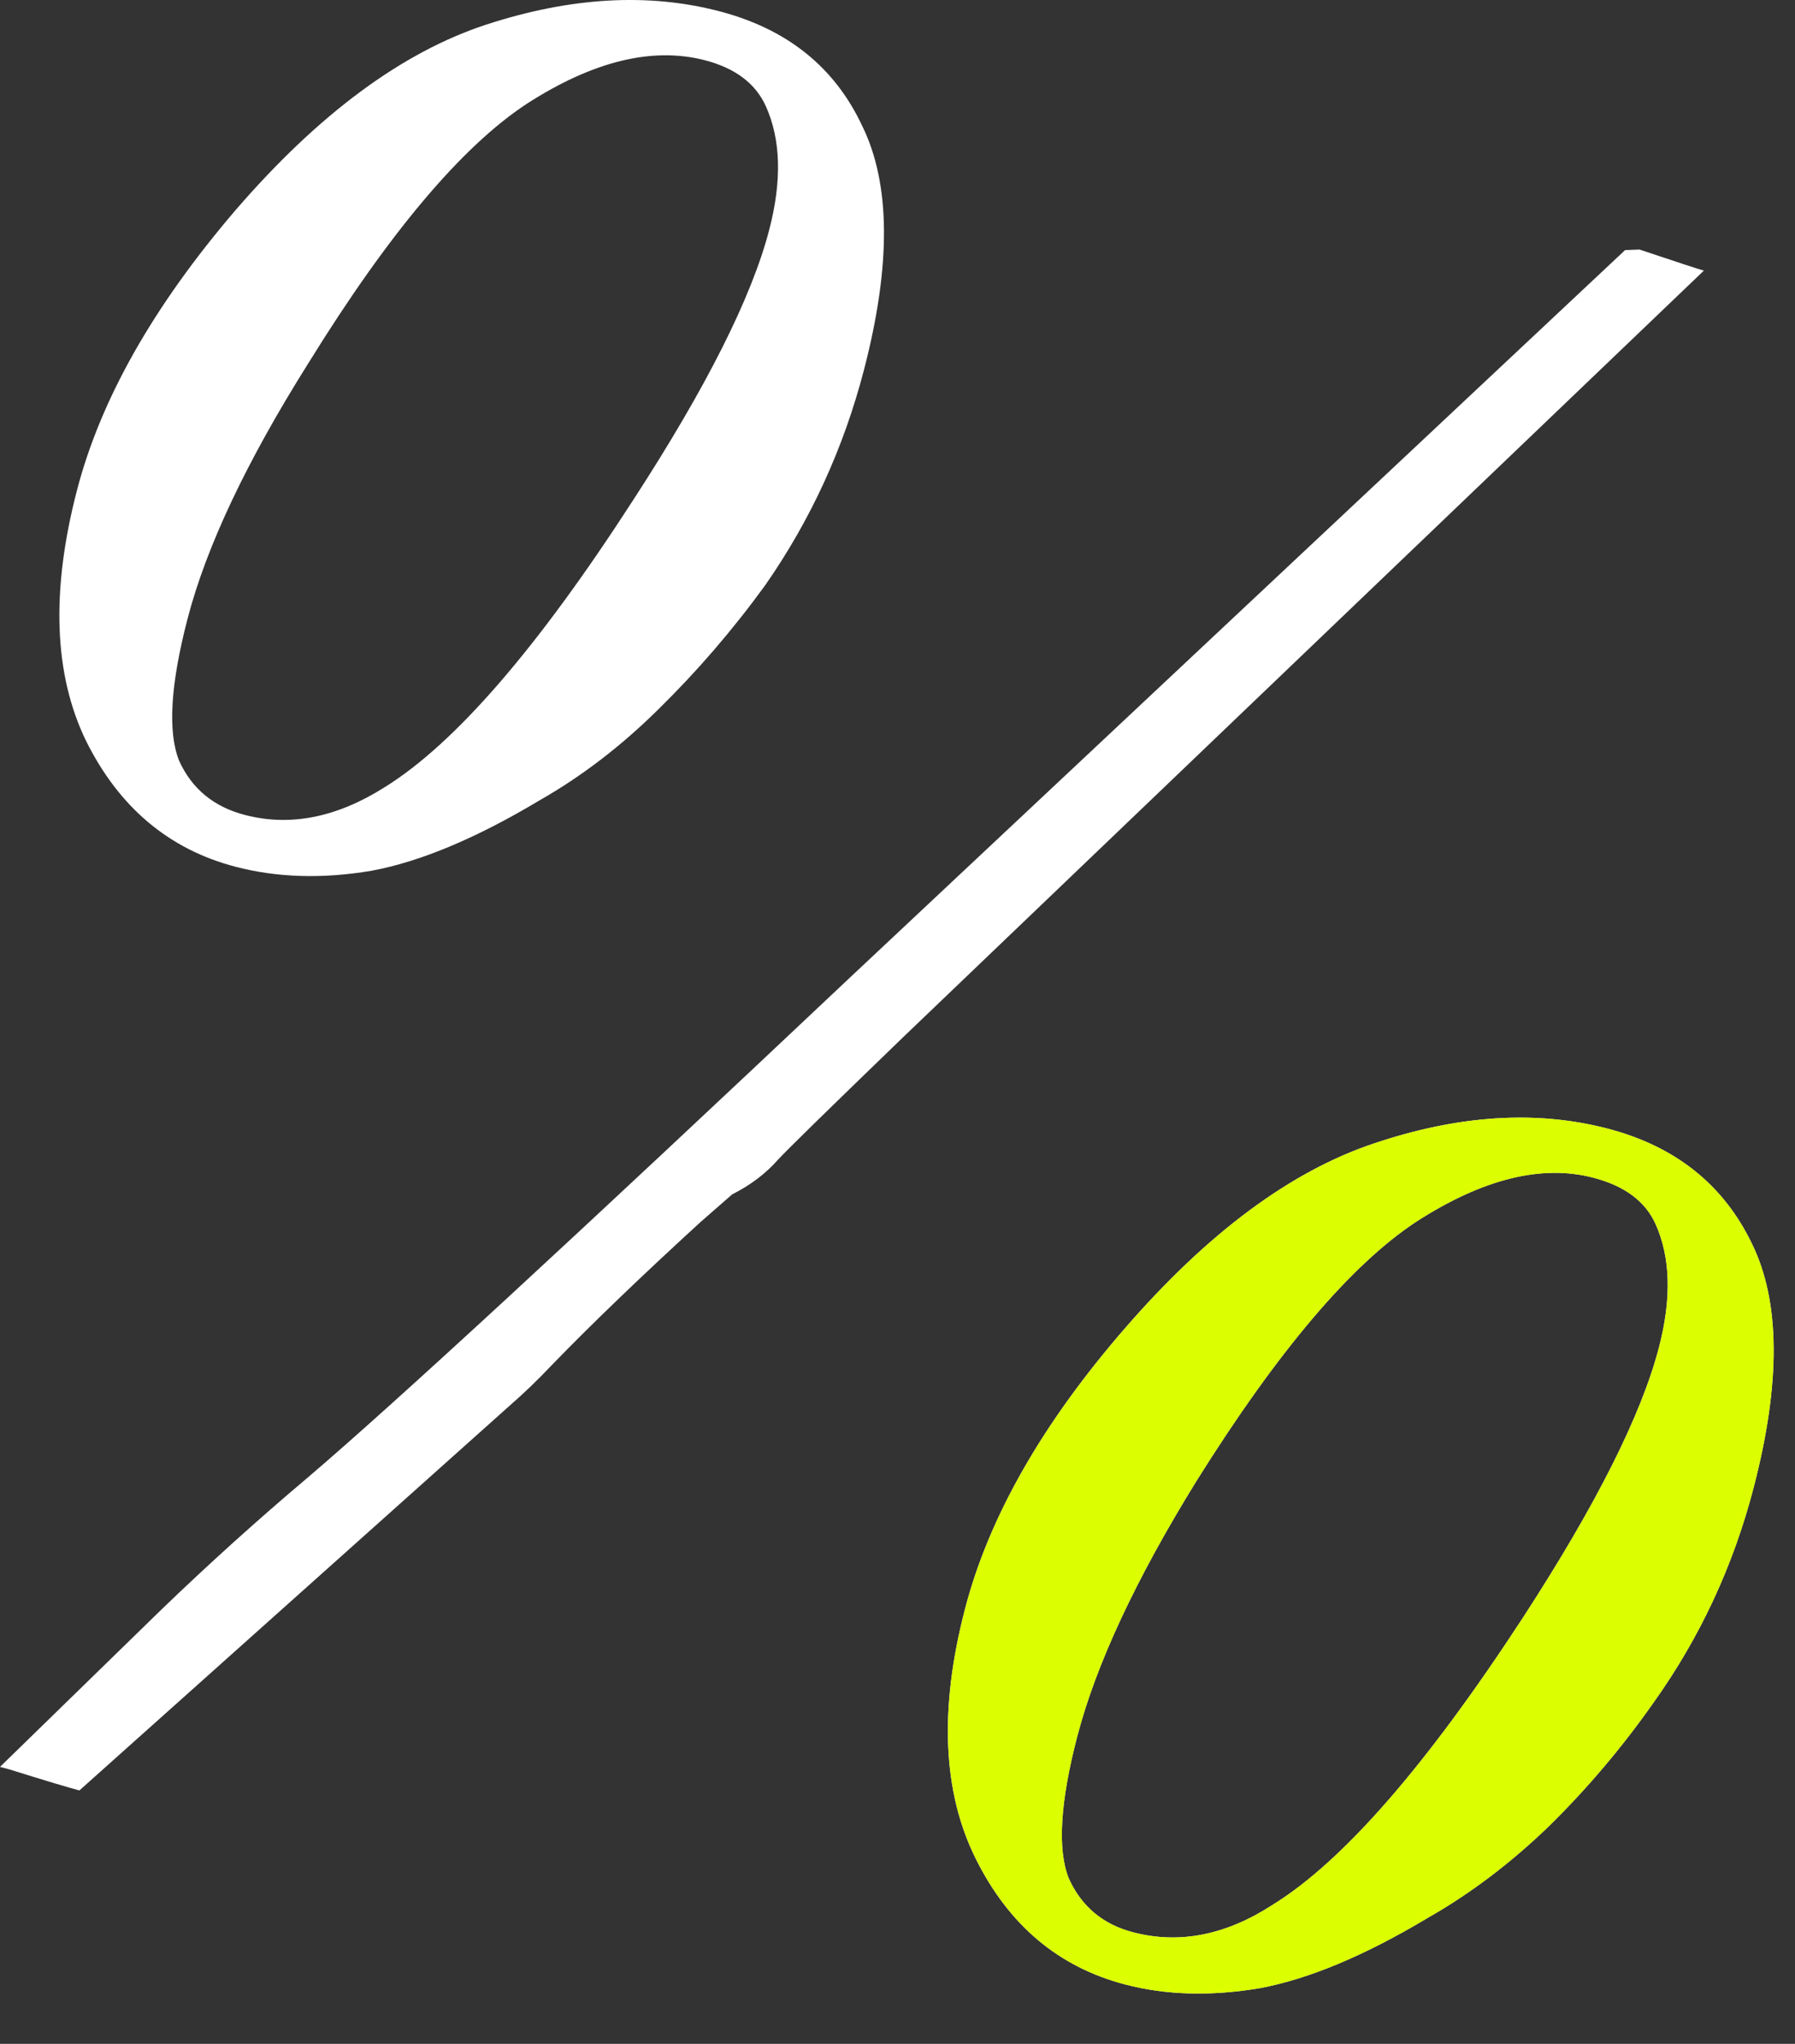 <?xml version="1.0" encoding="UTF-8"?> <svg xmlns="http://www.w3.org/2000/svg" width="29" height="33" viewBox="0 0 29 33" fill="none"><rect x="0" y="0" width="29" height="33" fill="#333333" stroke="none"/><path d="M0 28.528L2.593 26.002C3.371 25.252 4.164 24.537 4.971 23.857C6.352 22.681 9.282 19.981 13.76 15.757L26.255 4.038L26.488 4.029C27.11 4.237 27.456 4.351 27.528 4.369L14.583 16.754C13.393 17.903 12.723 18.558 12.574 18.719C12.377 18.944 12.129 19.133 11.828 19.285L11.321 19.728C10.353 20.613 9.555 21.38 8.925 22.03C8.692 22.276 8.466 22.494 8.248 22.683L1.283 28.908C1.111 28.863 0.733 28.75 0.151 28.568L0 28.528ZM1.244 7.914C1.626 6.447 2.479 4.942 3.802 3.397C5.144 1.843 6.495 0.843 7.854 0.398C9.214 -0.046 10.469 -0.119 11.619 0.181C12.712 0.465 13.481 1.08 13.926 2.025C14.389 2.96 14.4 4.276 13.958 5.973C13.629 7.238 13.096 8.397 12.362 9.45C11.836 10.173 11.263 10.838 10.645 11.444C10.044 12.04 9.401 12.533 8.716 12.923C7.697 13.533 6.793 13.912 6.002 14.059C5.215 14.192 4.483 14.171 3.807 13.995C2.729 13.714 1.923 13.035 1.389 11.96C0.869 10.888 0.821 9.539 1.244 7.914ZM3.03 9.991C2.753 11.056 2.708 11.819 2.894 12.283C3.099 12.735 3.453 13.027 3.956 13.158C4.689 13.349 5.442 13.199 6.215 12.71C7.35 12.007 8.69 10.459 10.234 8.067C11.412 6.254 12.144 4.801 12.428 3.709C12.634 2.918 12.616 2.252 12.372 1.713C12.206 1.347 11.879 1.101 11.39 0.973C10.541 0.753 9.582 0.986 8.512 1.675C7.457 2.368 6.279 3.766 4.979 5.869C3.983 7.452 3.333 8.826 3.03 9.991ZM15.591 25.977C15.976 24.496 16.838 22.985 18.176 21.444C19.514 19.904 20.855 18.909 22.2 18.461C23.564 18.002 24.821 17.923 25.971 18.222C27.064 18.507 27.84 19.123 28.3 20.072C28.763 21.007 28.773 22.322 28.331 24.019C28.002 25.285 27.463 26.442 26.713 27.491C26.202 28.218 25.637 28.884 25.018 29.491C24.403 30.083 23.753 30.575 23.068 30.964C22.049 31.574 21.145 31.953 20.354 32.1C19.567 32.233 18.842 32.214 18.181 32.041C17.102 31.761 16.296 31.082 15.762 30.006C15.228 28.931 15.171 27.587 15.591 25.977ZM17.403 28.038C17.126 29.102 17.081 29.866 17.267 30.329C17.472 30.782 17.819 31.072 18.308 31.199C19.056 31.394 19.809 31.244 20.567 30.751C21.702 30.048 23.049 28.502 24.608 26.113C25.786 24.301 26.517 22.848 26.802 21.755C27.008 20.964 26.989 20.299 26.746 19.76C26.58 19.394 26.245 19.146 25.742 19.015C24.908 18.797 23.956 19.033 22.886 19.722C21.83 20.415 20.645 21.811 19.331 23.91C18.349 25.497 17.707 26.873 17.403 28.038Z" fill="white"></path><path d="M15.591 25.977C15.977 24.496 16.839 22.985 18.177 21.445C19.514 19.904 20.856 18.91 22.201 18.461C23.564 18.003 24.821 17.923 25.972 18.222C27.065 18.507 27.841 19.124 28.3 20.073C28.763 21.007 28.774 22.323 28.332 24.02C28.003 25.285 27.463 26.442 26.714 27.491C26.203 28.218 25.637 28.885 25.019 29.491C24.404 30.084 23.754 30.575 23.069 30.965C22.05 31.575 21.145 31.953 20.354 32.101C19.567 32.233 18.843 32.214 18.181 32.042C17.103 31.761 16.297 31.082 15.763 30.007C15.229 28.931 15.172 27.588 15.591 25.977ZM17.404 28.038C17.127 29.103 17.082 29.866 17.268 30.33C17.473 30.782 17.82 31.072 18.309 31.199C19.056 31.394 19.809 31.245 20.567 30.751C21.703 30.048 23.049 28.503 24.608 26.114C25.787 24.301 26.518 22.849 26.802 21.756C27.008 20.965 26.99 20.299 26.746 19.76C26.58 19.394 26.246 19.146 25.742 19.015C24.908 18.798 23.956 19.034 22.886 19.722C21.831 20.415 20.646 21.811 19.331 23.91C18.35 25.498 17.707 26.874 17.404 28.038Z" fill="#DBFE01"></path></svg> 